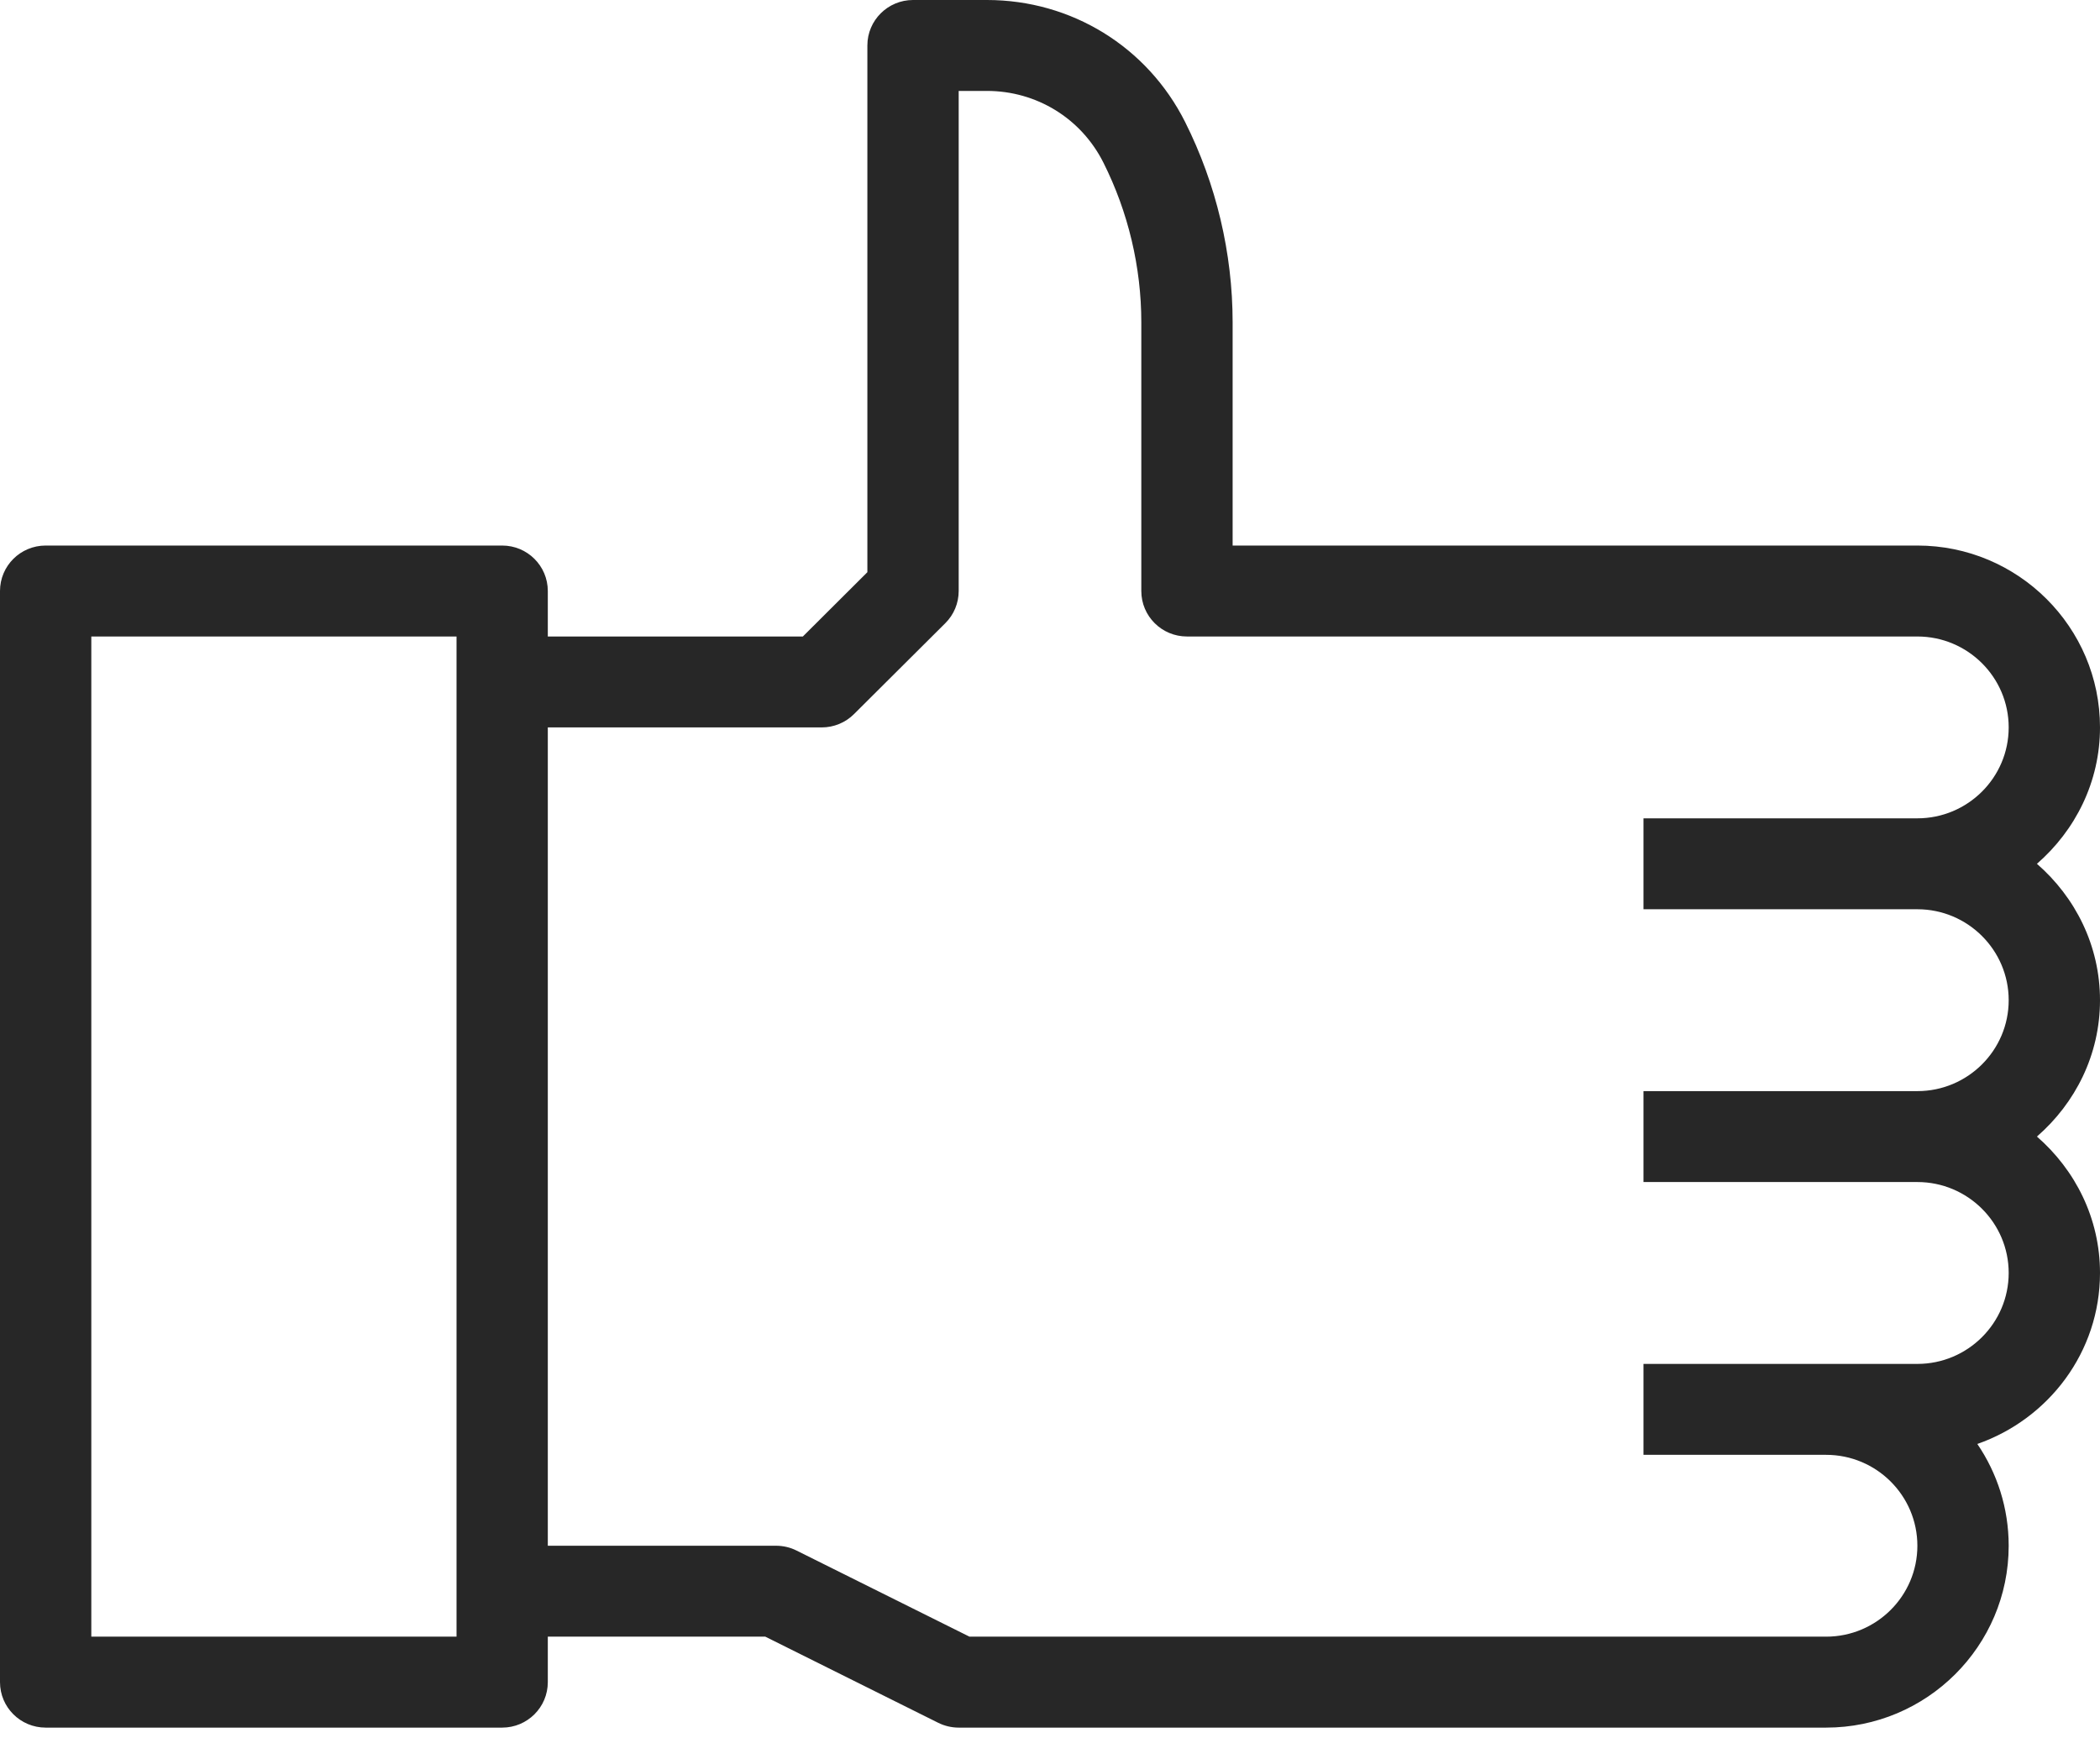 <svg width="58" height="48" viewBox="0 0 58 48" fill="none" xmlns="http://www.w3.org/2000/svg">
<path d="M58 20.09C58 17.32 55.738 15.067 52.956 15.067H34.044V8.902C34.044 6.992 33.59 5.079 32.732 3.37C31.688 1.291 29.592 0 27.258 0H25.217C24.522 0 23.956 0.561 23.956 1.256V15.803L22.174 17.579H15.13V16.323C15.13 15.628 14.565 15.067 13.87 15.067H1.261C0.565 15.067 0 15.628 0 16.323V46.458C0 47.153 0.565 47.714 1.261 47.714H13.87C14.565 47.714 15.13 47.153 15.13 46.458V45.202H21.137L25.915 47.582C26.088 47.668 26.283 47.714 26.478 47.714H50.435C53.216 47.714 55.478 45.461 55.478 42.691C55.478 41.65 55.158 40.682 54.612 39.88C56.578 39.193 58 37.347 58 35.157C58 33.649 57.317 32.312 56.258 31.39C57.317 30.469 58 29.132 58 27.624C58 26.115 57.317 24.778 56.258 23.857C57.317 22.935 58 21.598 58 20.09ZM12.609 45.202H2.522V17.579H12.609V45.202ZM52.956 25.112C54.347 25.112 55.478 26.239 55.478 27.624C55.478 29.009 54.347 30.135 52.956 30.135H45.391V32.646H52.956C54.347 32.646 55.478 33.772 55.478 35.157C55.478 36.542 54.347 37.669 52.956 37.669H45.391V40.18H50.435C51.826 40.18 52.956 41.306 52.956 42.691C52.956 44.076 51.826 45.202 50.435 45.202H26.776L21.998 42.823C21.825 42.736 21.63 42.691 21.435 42.691H15.13V20.09H22.696C23.03 20.09 23.351 19.958 23.587 19.722L26.109 17.211C26.346 16.976 26.478 16.657 26.478 16.323V2.511H27.258C28.629 2.511 29.863 3.27 30.476 4.493C31.16 5.855 31.522 7.379 31.522 8.902V16.323C31.522 17.018 32.087 17.579 32.783 17.579H52.956C54.347 17.579 55.478 18.705 55.478 20.09C55.478 21.475 54.347 22.601 52.956 22.601H45.391V25.112H52.956Z" fill="#272727"/>
</svg>

